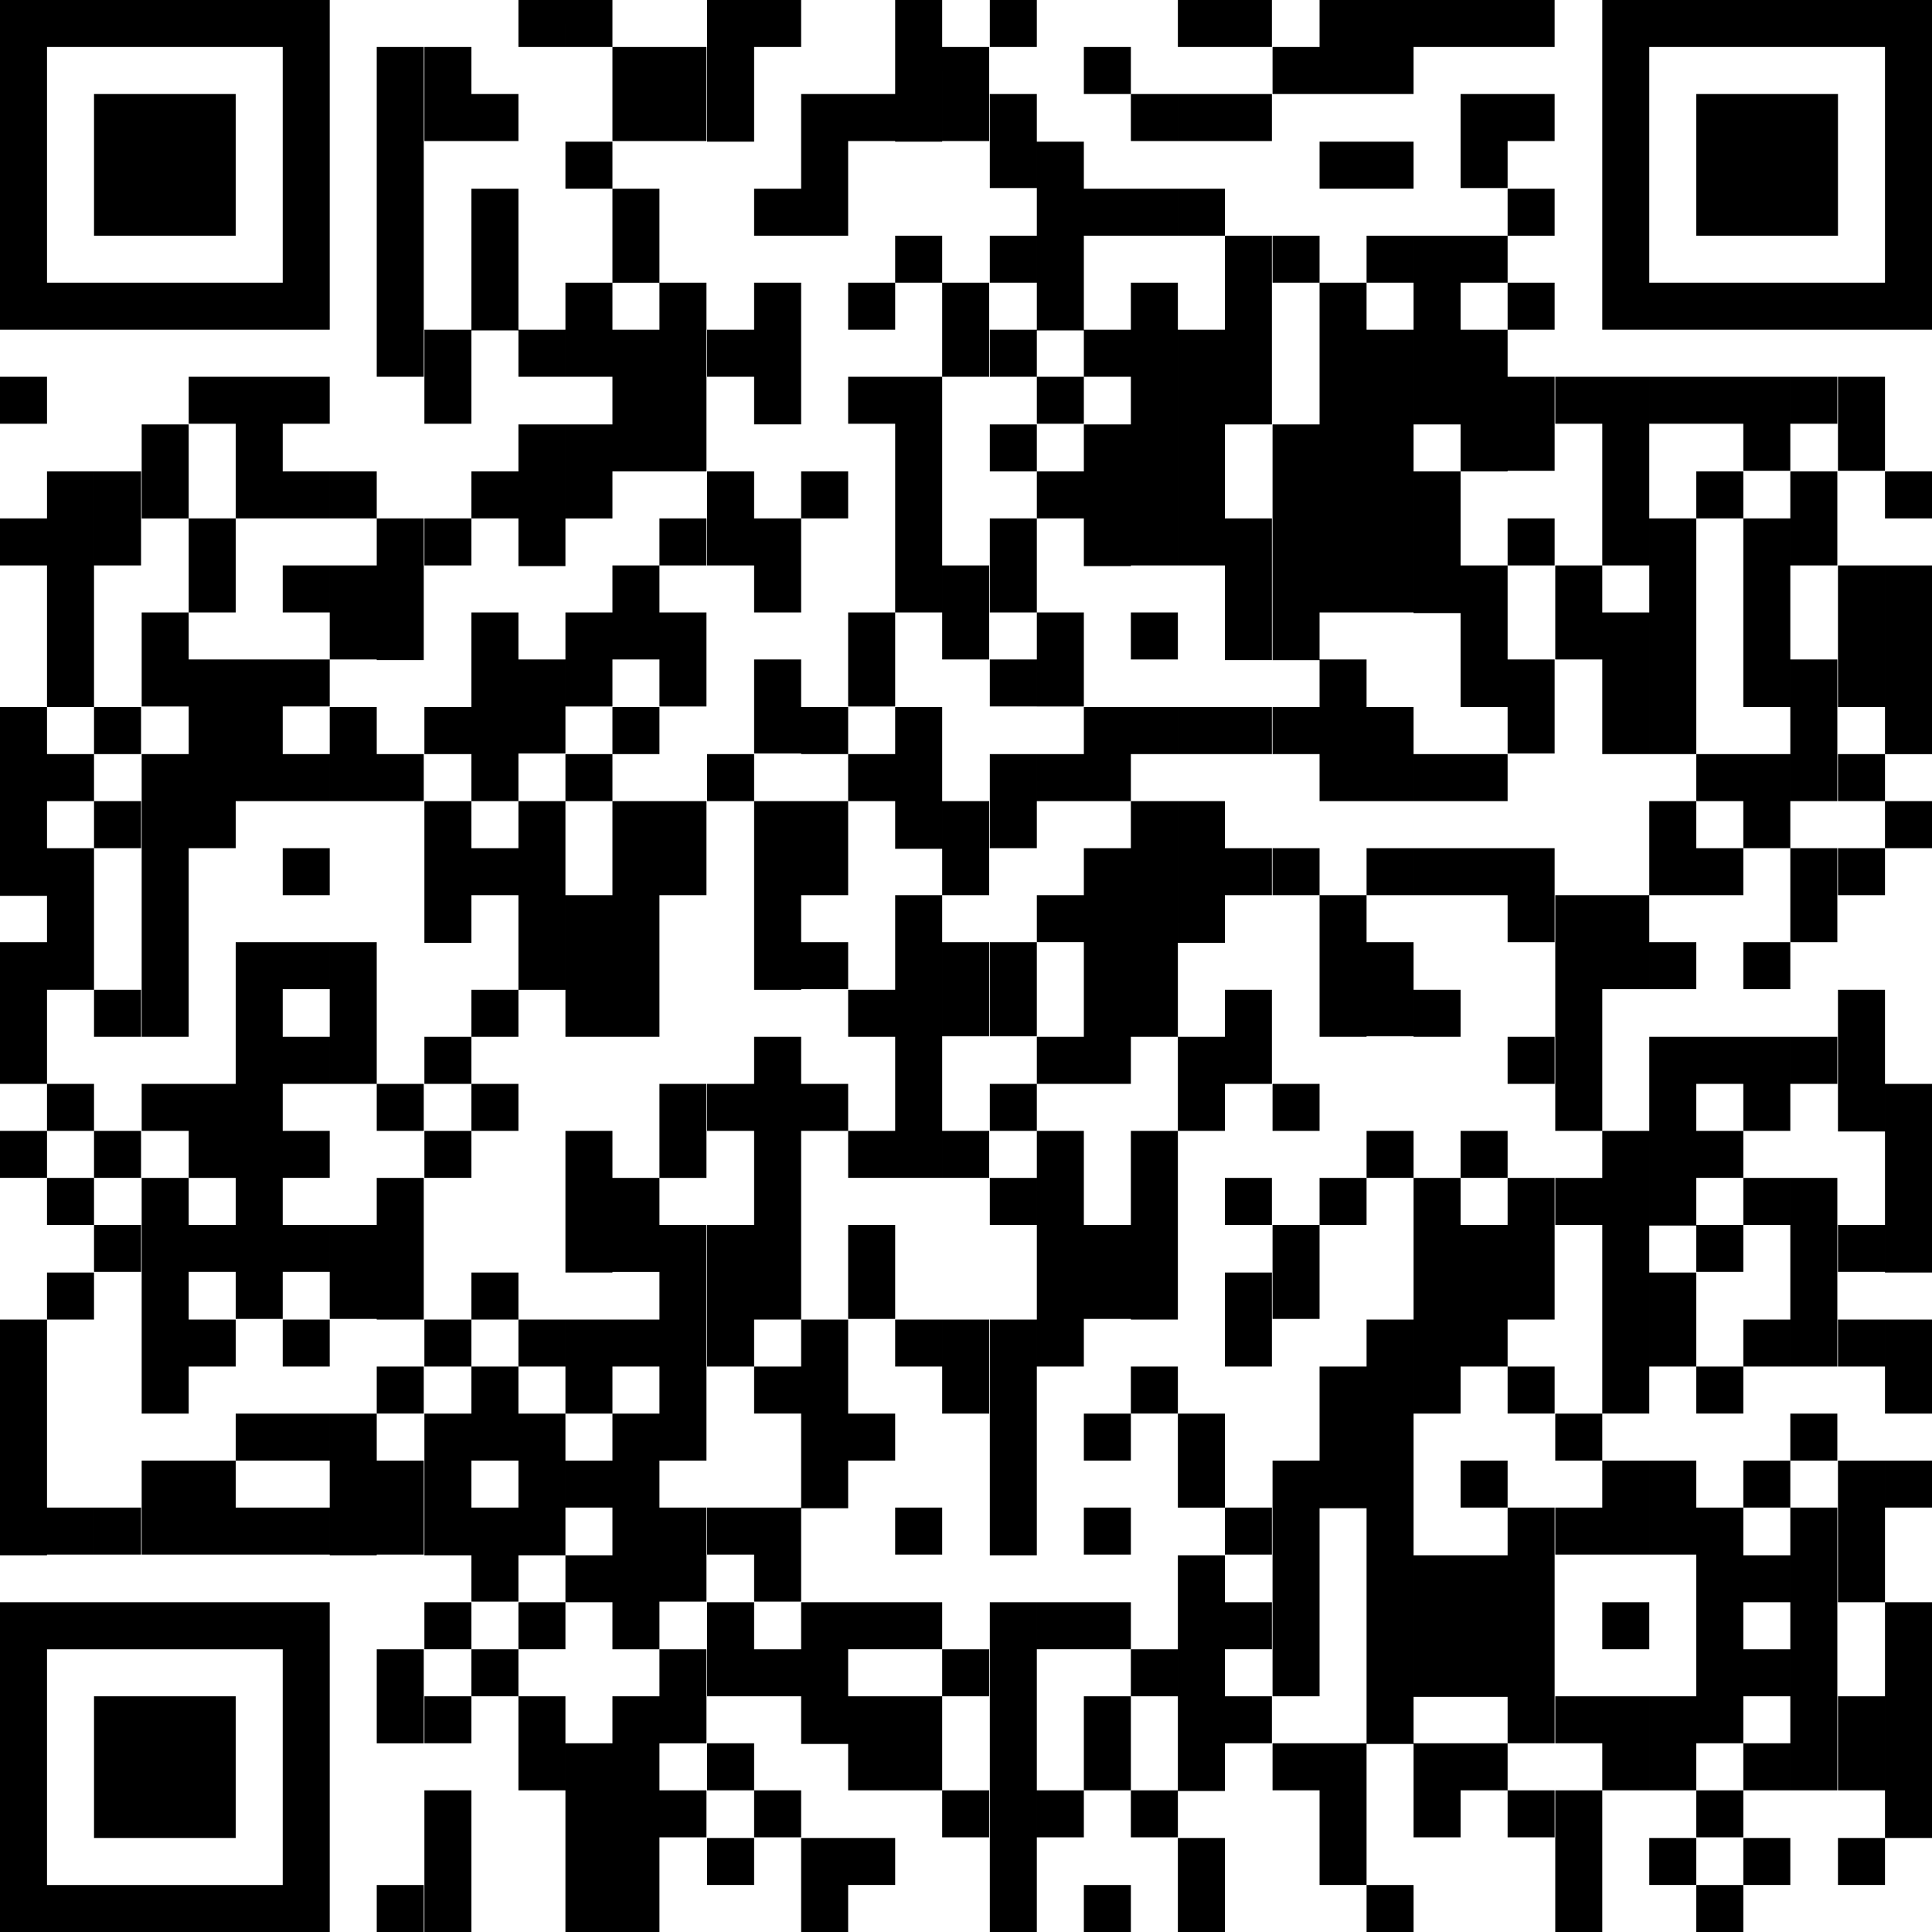 <?xml version="1.0" encoding="UTF-8"?>
<svg id="Layer_1" xmlns="http://www.w3.org/2000/svg" xmlns:xlink="http://www.w3.org/1999/xlink" version="1.1" viewBox="0 0 300 300">
  <!-- Generator: Adobe Illustrator 29.1.0, SVG Export Plug-In . SVG Version: 2.1.0 Build 142)  -->
  <defs>
    <style>
      .st0 {
        fill: none;
      }

      .st1 {
        clip-path: url(#clippath);
      }
    </style>
    <clipPath id="clippath">
      <path class="st0" d="M248.8,0v51.2h51.2V0h-51.2ZM256.1,7.3h36.6v36.6h-36.6V7.3ZM234.1,0v7.3h7.3V0h-7.3ZM226.8,0v7.3h7.3V0h-7.3ZM219.5,0v7.3h7.3V0h-7.3ZM212.2,0v14.6h7.3V0h-7.3ZM204.9,0v14.6h7.3V0h-7.3ZM190.2,0v7.3h7.3V0h-7.3ZM182.9,0v7.3h7.3V0h-7.3ZM153.7,0v7.3h7.3V0h-7.3ZM139,0v22h7.3V0h-7.3ZM117.1,0v7.3h7.3V0h-7.3ZM109.8,0v22h7.3V0h-7.3ZM87.8,0v7.3h7.3V0h-7.3ZM80.5,0v7.3h7.3V0h-7.3ZM0,0v51.2h51.2V0H0ZM7.3,7.3h36.6v36.6H7.3V7.3ZM197.6,7.3v7.3h7.3v-7.3h-7.3ZM168.3,7.3v7.3h7.3v-7.3h-7.3ZM146.3,7.3v14.6h7.3V7.3h-7.3ZM102.4,7.3v14.6h7.3V7.3h-7.3ZM95.1,7.3v14.6h7.3V7.3h-7.3ZM65.9,7.3v14.6h7.3V7.3h-7.3ZM58.5,7.3v51.2h7.3V7.3h-7.3ZM263.4,14.6v22h22V14.6h-22ZM234.1,14.6v7.3h7.3v-7.3h-7.3ZM226.8,14.6v14.6h7.3v-14.6h-7.3ZM190.2,14.6v7.3h7.3v-7.3h-7.3ZM182.9,14.6v7.3h7.3v-7.3h-7.3ZM175.6,14.6v7.3h7.3v-7.3h-7.3ZM153.7,14.6v14.6h7.3v-14.6h-7.3ZM131.7,14.6v7.3h7.3v-7.3h-7.3ZM124.4,14.6v22h7.3V14.6h-7.3ZM73.2,14.6v7.3h7.3v-7.3h-7.3ZM14.6,14.6v22h22V14.6H14.6ZM212.2,22v7.3h7.3v-7.3h-7.3ZM204.9,22v7.3h7.3v-7.3h-7.3ZM161,22v29.3h7.3v-29.3h-7.3ZM87.8,22v7.3h7.3v-7.3h-7.3ZM234.1,29.3v7.3h7.3v-7.3h-7.3ZM182.9,29.3v7.3h7.3v-7.3h-7.3ZM175.6,29.3v7.3h7.3v-7.3h-7.3ZM168.3,29.3v7.3h7.3v-7.3h-7.3ZM117.1,29.3v7.3h7.3v-7.3h-7.3ZM95.1,29.3v14.6h7.3v-14.6h-7.3ZM73.2,29.3v22h7.3v-22h-7.3ZM226.8,36.6v7.3h7.3v-7.3h-7.3ZM219.5,36.6v29.3h7.3v-29.3h-7.3ZM212.2,36.6v7.3h7.3v-7.3h-7.3ZM197.6,36.6v7.3h7.3v-7.3h-7.3ZM190.2,36.6v29.3h7.3v-29.3h-7.3ZM153.7,36.6v7.3h7.3v-7.3h-7.3ZM139,36.6v7.3h7.3v-7.3h-7.3ZM234.1,43.9v7.3h7.3v-7.3h-7.3ZM204.9,43.9v51.2h7.3v-51.2h-7.3ZM175.6,43.9v43.9h7.3v-43.9h-7.3ZM146.3,43.9v14.6h7.3v-14.6h-7.3ZM131.7,43.9v7.3h7.3v-7.3h-7.3ZM117.1,43.9v22h7.3v-22h-7.3ZM102.4,43.9v29.3h7.3v-29.3h-7.3ZM87.8,43.9v14.6h7.3v-14.6h-7.3ZM226.8,51.2v22h7.3v-22h-7.3ZM212.2,51.2v43.9h7.3v-43.9h-7.3ZM182.9,51.2v36.6h7.3v-36.6h-7.3ZM168.3,51.2v7.3h7.3v-7.3h-7.3ZM153.7,51.2v7.3h7.3v-7.3h-7.3ZM109.8,51.2v7.3h7.3v-7.3h-7.3ZM95.1,51.2v22h7.3v-22h-7.3ZM80.5,51.2v7.3h7.3v-7.3h-7.3ZM65.9,51.2v14.6h7.3v-14.6h-7.3ZM285.4,58.5v14.6h7.3v-14.6h-7.3ZM278,58.5v7.3h7.3v-7.3h-7.3ZM270.7,58.5v14.6h7.3v-14.6h-7.3ZM263.4,58.5v7.3h7.3v-7.3h-7.3ZM256.1,58.5v7.3h7.3v-7.3h-7.3ZM248.8,58.5v29.3h7.3v-29.3h-7.3ZM241.5,58.5v7.3h7.3v-7.3h-7.3ZM234.1,58.5v14.6h7.3v-14.6h-7.3ZM161,58.5v7.3h7.3v-7.3h-7.3ZM139,58.5v36.6h7.3v-36.6h-7.3ZM131.7,58.5v7.3h7.3v-7.3h-7.3ZM43.9,58.5v7.3h7.3v-7.3h-7.3ZM36.6,58.5v22h7.3v-22h-7.3ZM29.3,58.5v7.3h7.3v-7.3h-7.3ZM0,58.5v7.3h7.3v-7.3H0ZM197.6,65.9v36.6h7.3v-36.6h-7.3ZM168.3,65.9v22h7.3v-22h-7.3ZM153.7,65.9v7.3h7.3v-7.3h-7.3ZM87.8,65.9v14.6h7.3v-14.6h-7.3ZM80.5,65.9v22h7.3v-22h-7.3ZM22,65.9v14.6h7.3v-14.6h-7.3ZM292.7,73.2v7.3h7.3v-7.3h-7.3ZM278,73.2v14.6h7.3v-14.6h-7.3ZM263.4,73.2v7.3h7.3v-7.3h-7.3ZM219.5,73.2v22h7.3v-22h-7.3ZM161,73.2v7.3h7.3v-7.3h-7.3ZM124.4,73.2v7.3h7.3v-7.3h-7.3ZM109.8,73.2v14.6h7.3v-14.6h-7.3ZM73.2,73.2v7.3h7.3v-7.3h-7.3ZM51.2,73.2v7.3h7.3v-7.3h-7.3ZM43.9,73.2v7.3h7.3v-7.3h-7.3ZM14.6,73.2v14.6h7.3v-14.6h-7.3ZM7.3,73.2v36.6h7.3v-36.6h-7.3ZM270.7,80.5v29.3h7.3v-29.3h-7.3ZM256.1,80.5v36.6h7.3v-36.6h-7.3ZM234.1,80.5v7.3h7.3v-7.3h-7.3ZM190.2,80.5v22h7.3v-22h-7.3ZM153.7,80.5v14.6h7.3v-14.6h-7.3ZM117.1,80.5v14.6h7.3v-14.6h-7.3ZM102.4,80.5v7.3h7.3v-7.3h-7.3ZM65.9,80.5v7.3h7.3v-7.3h-7.3ZM58.5,80.5v22h7.3v-22h-7.3ZM29.3,80.5v14.6h7.3v-14.6h-7.3ZM0,80.5v7.3h7.3v-7.3H0ZM292.7,87.8v29.3h7.3v-29.3h-7.3ZM285.4,87.8v22h7.3v-22h-7.3ZM241.5,87.8v14.6h7.3v-14.6h-7.3ZM226.8,87.8v22h7.3v-22h-7.3ZM146.3,87.8v14.6h7.3v-14.6h-7.3ZM95.1,87.8v14.6h7.3v-14.6h-7.3ZM51.2,87.8v14.6h7.3v-14.6h-7.3ZM43.9,87.8v7.3h7.3v-7.3h-7.3ZM248.8,95.1v22h7.3v-22h-7.3ZM175.6,95.1v7.3h7.3v-7.3h-7.3ZM161,95.1v14.6h7.3v-14.6h-7.3ZM131.7,95.1v14.6h7.3v-14.6h-7.3ZM102.4,95.1v14.6h7.3v-14.6h-7.3ZM87.8,95.1v14.6h7.3v-14.6h-7.3ZM73.2,95.1v29.3h7.3v-29.3h-7.3ZM22,95.1v14.6h7.3v-14.6h-7.3ZM278,102.4v22h7.3v-22h-7.3ZM234.1,102.4v14.6h7.3v-14.6h-7.3ZM204.9,102.4v22h7.3v-22h-7.3ZM153.7,102.4v7.3h7.3v-7.3h-7.3ZM117.1,102.4v14.6h7.3v-14.6h-7.3ZM80.5,102.4v14.6h7.3v-14.6h-7.3ZM43.9,102.4v7.3h7.3v-7.3h-7.3ZM36.6,102.4v22h7.3v-22h-7.3ZM29.3,102.4v29.3h7.3v-29.3h-7.3ZM212.2,109.8v14.6h7.3v-14.6h-7.3ZM197.6,109.8v7.3h7.3v-7.3h-7.3ZM190.2,109.8v7.3h7.3v-7.3h-7.3ZM182.9,109.8v7.3h7.3v-7.3h-7.3ZM175.6,109.8v7.3h7.3v-7.3h-7.3ZM168.3,109.8v14.6h7.3v-14.6h-7.3ZM139,109.8v22h7.3v-22h-7.3ZM124.4,109.8v7.3h7.3v-7.3h-7.3ZM95.1,109.8v7.3h7.3v-7.3h-7.3ZM65.9,109.8v7.3h7.3v-7.3h-7.3ZM51.2,109.8v14.6h7.3v-14.6h-7.3ZM14.6,109.8v7.3h7.3v-7.3h-7.3ZM0,109.8v29.3h7.3v-29.3H0ZM285.4,117.1v7.3h7.3v-7.3h-7.3ZM270.7,117.1v14.6h7.3v-14.6h-7.3ZM263.4,117.1v7.3h7.3v-7.3h-7.3ZM226.8,117.1v7.3h7.3v-7.3h-7.3ZM219.5,117.1v7.3h7.3v-7.3h-7.3ZM161,117.1v7.3h7.3v-7.3h-7.3ZM153.7,117.1v14.6h7.3v-14.6h-7.3ZM131.7,117.1v7.3h7.3v-7.3h-7.3ZM109.8,117.1v7.3h7.3v-7.3h-7.3ZM87.8,117.1v7.3h7.3v-7.3h-7.3ZM58.5,117.1v7.3h7.3v-7.3h-7.3ZM43.9,117.1v7.3h7.3v-7.3h-7.3ZM22,117.1v43.9h7.3v-43.9h-7.3ZM7.3,117.1v7.3h7.3v-7.3h-7.3ZM292.7,124.4v7.3h7.3v-7.3h-7.3ZM256.1,124.4v14.6h7.3v-14.6h-7.3ZM182.9,124.4v22h7.3v-22h-7.3ZM175.6,124.4v36.6h7.3v-36.6h-7.3ZM146.3,124.4v14.6h7.3v-14.6h-7.3ZM124.4,124.4v14.6h7.3v-14.6h-7.3ZM117.1,124.4v29.3h7.3v-29.3h-7.3ZM102.4,124.4v14.6h7.3v-14.6h-7.3ZM95.1,124.4v36.6h7.3v-36.6h-7.3ZM80.5,124.4v29.3h7.3v-29.3h-7.3ZM65.9,124.4v22h7.3v-22h-7.3ZM14.6,124.4v7.3h7.3v-7.3h-7.3ZM285.4,131.7v7.3h7.3v-7.3h-7.3ZM278,131.7v14.6h7.3v-14.6h-7.3ZM263.4,131.7v7.3h7.3v-7.3h-7.3ZM234.1,131.7v14.6h7.3v-14.6h-7.3ZM226.8,131.7v7.3h7.3v-7.3h-7.3ZM219.5,131.7v7.3h7.3v-7.3h-7.3ZM212.2,131.7v7.3h7.3v-7.3h-7.3ZM197.6,131.7v7.3h7.3v-7.3h-7.3ZM190.2,131.7v7.3h7.3v-7.3h-7.3ZM168.3,131.7v36.6h7.3v-36.6h-7.3ZM73.2,131.7v7.3h7.3v-7.3h-7.3ZM43.9,131.7v7.3h7.3v-7.3h-7.3ZM7.3,131.7v22h7.3v-22h-7.3ZM248.8,139v14.6h7.3v-14.6h-7.3ZM241.5,139v36.6h7.3v-36.6h-7.3ZM204.9,139v22h7.3v-22h-7.3ZM161,139v7.3h7.3v-7.3h-7.3ZM139,139v43.9h7.3v-43.9h-7.3ZM87.8,139v22h7.3v-22h-7.3ZM270.7,146.3v7.3h7.3v-7.3h-7.3ZM256.1,146.3v7.3h7.3v-7.3h-7.3ZM212.2,146.3v14.6h7.3v-14.6h-7.3ZM153.7,146.3v14.6h7.3v-14.6h-7.3ZM146.3,146.3v14.6h7.3v-14.6h-7.3ZM124.4,146.3v7.3h7.3v-7.3h-7.3ZM51.2,146.3v22h7.3v-22h-7.3ZM43.9,146.3v7.3h7.3v-7.3h-7.3ZM36.6,146.3v58.5h7.3v-58.5h-7.3ZM0,146.3v22h7.3v-22H0ZM285.4,153.7v22h7.3v-22h-7.3ZM219.5,153.7v7.3h7.3v-7.3h-7.3ZM190.2,153.7v14.6h7.3v-14.6h-7.3ZM131.7,153.7v7.3h7.3v-7.3h-7.3ZM73.2,153.7v7.3h7.3v-7.3h-7.3ZM14.6,153.7v7.3h7.3v-7.3h-7.3ZM278,161v7.3h7.3v-7.3h-7.3ZM270.7,161v14.6h7.3v-14.6h-7.3ZM263.4,161v7.3h7.3v-7.3h-7.3ZM256.1,161v29.3h7.3v-29.3h-7.3ZM234.1,161v7.3h7.3v-7.3h-7.3ZM182.9,161v14.6h7.3v-14.6h-7.3ZM161,161v7.3h7.3v-7.3h-7.3ZM117.1,161v43.9h7.3v-43.9h-7.3ZM65.9,161v7.3h7.3v-7.3h-7.3ZM43.9,161v7.3h7.3v-7.3h-7.3ZM292.7,168.3v29.3h7.3v-29.3h-7.3ZM197.6,168.3v7.3h7.3v-7.3h-7.3ZM153.7,168.3v7.3h7.3v-7.3h-7.3ZM124.4,168.3v7.3h7.3v-7.3h-7.3ZM109.8,168.3v7.3h7.3v-7.3h-7.3ZM102.4,168.3v14.6h7.3v-14.6h-7.3ZM73.2,168.3v7.3h7.3v-7.3h-7.3ZM58.5,168.3v7.3h7.3v-7.3h-7.3ZM29.3,168.3v14.6h7.3v-14.6h-7.3ZM22,168.3v7.3h7.3v-7.3h-7.3ZM7.3,168.3v7.3h7.3v-7.3h-7.3ZM263.4,175.6v7.3h7.3v-7.3h-7.3ZM248.8,175.6v43.9h7.3v-43.9h-7.3ZM226.8,175.6v7.3h7.3v-7.3h-7.3ZM212.2,175.6v7.3h7.3v-7.3h-7.3ZM175.6,175.6v29.3h7.3v-29.3h-7.3ZM161,175.6v36.6h7.3v-36.6h-7.3ZM146.3,175.6v7.3h7.3v-7.3h-7.3ZM131.7,175.6v7.3h7.3v-7.3h-7.3ZM87.8,175.6v22h7.3v-22h-7.3ZM65.9,175.6v7.3h7.3v-7.3h-7.3ZM43.9,175.6v7.3h7.3v-7.3h-7.3ZM14.6,175.6v7.3h7.3v-7.3h-7.3ZM0,175.6v7.3h7.3v-7.3H0ZM278,182.9v29.3h7.3v-29.3h-7.3ZM270.7,182.9v7.3h7.3v-7.3h-7.3ZM241.5,182.9v7.3h7.3v-7.3h-7.3ZM234.1,182.9v22h7.3v-22h-7.3ZM219.5,182.9v36.6h7.3v-36.6h-7.3ZM204.9,182.9v7.3h7.3v-7.3h-7.3ZM190.2,182.9v7.3h7.3v-7.3h-7.3ZM153.7,182.9v7.3h7.3v-7.3h-7.3ZM95.1,182.9v14.6h7.3v-14.6h-7.3ZM58.5,182.9v22h7.3v-22h-7.3ZM22,182.9v36.6h7.3v-36.6h-7.3ZM7.3,182.9v7.3h7.3v-7.3h-7.3ZM285.4,190.2v7.3h7.3v-7.3h-7.3ZM263.4,190.2v7.3h7.3v-7.3h-7.3ZM226.8,190.2v22h7.3v-22h-7.3ZM197.6,190.2v14.6h7.3v-14.6h-7.3ZM168.3,190.2v14.6h7.3v-14.6h-7.3ZM131.7,190.2v14.6h7.3v-14.6h-7.3ZM109.8,190.2v22h7.3v-22h-7.3ZM102.4,190.2v36.6h7.3v-36.6h-7.3ZM51.2,190.2v14.6h7.3v-14.6h-7.3ZM43.9,190.2v7.3h7.3v-7.3h-7.3ZM29.3,190.2v7.3h7.3v-7.3h-7.3ZM14.6,190.2v7.3h7.3v-7.3h-7.3ZM256.1,197.6v14.6h7.3v-14.6h-7.3ZM190.2,197.6v14.6h7.3v-14.6h-7.3ZM73.2,197.6v7.3h7.3v-7.3h-7.3ZM7.3,197.6v7.3h7.3v-7.3h-7.3ZM292.7,204.9v14.6h7.3v-14.6h-7.3ZM285.4,204.9v7.3h7.3v-7.3h-7.3ZM270.7,204.9v7.3h7.3v-7.3h-7.3ZM212.2,204.9v65.9h7.3v-65.9h-7.3ZM153.7,204.9v36.6h7.3v-36.6h-7.3ZM146.3,204.9v14.6h7.3v-14.6h-7.3ZM139,204.9v7.3h7.3v-7.3h-7.3ZM124.4,204.9v29.3h7.3v-29.3h-7.3ZM95.1,204.9v7.3h7.3v-7.3h-7.3ZM87.8,204.9v14.6h7.3v-14.6h-7.3ZM80.5,204.9v7.3h7.3v-7.3h-7.3ZM65.9,204.9v7.3h7.3v-7.3h-7.3ZM43.9,204.9v7.3h7.3v-7.3h-7.3ZM29.3,204.9v7.3h7.3v-7.3h-7.3ZM0,204.9v36.6h7.3v-36.6H0ZM263.4,212.2v7.3h7.3v-7.3h-7.3ZM234.1,212.2v7.3h7.3v-7.3h-7.3ZM204.9,212.2v22h7.3v-22h-7.3ZM175.6,212.2v7.3h7.3v-7.3h-7.3ZM117.1,212.2v7.3h7.3v-7.3h-7.3ZM73.2,212.2v14.6h7.3v-14.6h-7.3ZM58.5,212.2v7.3h7.3v-7.3h-7.3ZM278,219.5v7.3h7.3v-7.3h-7.3ZM241.5,219.5v7.3h7.3v-7.3h-7.3ZM182.9,219.5v14.6h7.3v-14.6h-7.3ZM168.3,219.5v7.3h7.3v-7.3h-7.3ZM131.7,219.5v7.3h7.3v-7.3h-7.3ZM95.1,219.5v36.6h7.3v-36.6h-7.3ZM80.5,219.5v22h7.3v-22h-7.3ZM65.9,219.5v22h7.3v-22h-7.3ZM51.2,219.5v22h7.3v-22h-7.3ZM43.9,219.5v7.3h7.3v-7.3h-7.3ZM36.6,219.5v7.3h7.3v-7.3h-7.3ZM292.7,226.8v7.3h7.3v-7.3h-7.3ZM285.4,226.8v22h7.3v-22h-7.3ZM270.7,226.8v7.3h7.3v-7.3h-7.3ZM256.1,226.8v14.6h7.3v-14.6h-7.3ZM248.8,226.8v14.6h7.3v-14.6h-7.3ZM226.8,226.8v7.3h7.3v-7.3h-7.3ZM197.6,226.8v36.6h7.3v-36.6h-7.3ZM87.8,226.8v7.3h7.3v-7.3h-7.3ZM58.5,226.8v14.6h7.3v-14.6h-7.3ZM29.3,226.8v14.6h7.3v-14.6h-7.3ZM22,226.8v14.6h7.3v-14.6h-7.3ZM278,234.1v43.9h7.3v-43.9h-7.3ZM263.4,234.1v36.6h7.3v-36.6h-7.3ZM241.5,234.1v7.3h7.3v-7.3h-7.3ZM234.1,234.1v36.6h7.3v-36.6h-7.3ZM190.2,234.1v7.3h7.3v-7.3h-7.3ZM168.3,234.1v7.3h7.3v-7.3h-7.3ZM139,234.1v7.3h7.3v-7.3h-7.3ZM117.1,234.1v14.6h7.3v-14.6h-7.3ZM109.8,234.1v7.3h7.3v-7.3h-7.3ZM102.4,234.1v14.6h7.3v-14.6h-7.3ZM73.2,234.1v14.6h7.3v-14.6h-7.3ZM43.9,234.1v7.3h7.3v-7.3h-7.3ZM36.6,234.1v7.3h7.3v-7.3h-7.3ZM14.6,234.1v7.3h7.3v-7.3h-7.3ZM7.3,234.1v7.3h7.3v-7.3h-7.3ZM270.7,241.5v7.3h7.3v-7.3h-7.3ZM226.8,241.5v22h7.3v-22h-7.3ZM219.5,241.5v22h7.3v-22h-7.3ZM182.9,241.5v36.6h7.3v-36.6h-7.3ZM87.8,241.5v7.3h7.3v-7.3h-7.3ZM292.7,248.8v36.6h7.3v-36.6h-7.3ZM248.8,248.8v7.3h7.3v-7.3h-7.3ZM190.2,248.8v7.3h7.3v-7.3h-7.3ZM168.3,248.8v7.3h7.3v-7.3h-7.3ZM161,248.8v7.3h7.3v-7.3h-7.3ZM153.7,248.8v51.2h7.3v-51.2h-7.3ZM139,248.8v7.3h7.3v-7.3h-7.3ZM131.7,248.8v7.3h7.3v-7.3h-7.3ZM124.4,248.8v22h7.3v-22h-7.3ZM109.8,248.8v14.6h7.3v-14.6h-7.3ZM80.5,248.8v7.3h7.3v-7.3h-7.3ZM65.9,248.8v7.3h7.3v-7.3h-7.3ZM0,248.8v51.2h51.2v-51.2H0ZM7.3,256.1h36.6v36.6H7.3v-36.6ZM270.7,256.1v7.3h7.3v-7.3h-7.3ZM175.6,256.1v7.3h7.3v-7.3h-7.3ZM146.3,256.1v7.3h7.3v-7.3h-7.3ZM117.1,256.1v7.3h7.3v-7.3h-7.3ZM102.4,256.1v14.6h7.3v-14.6h-7.3ZM73.2,256.1v7.3h7.3v-7.3h-7.3ZM58.5,256.1v14.6h7.3v-14.6h-7.3ZM285.4,263.4v14.6h7.3v-14.6h-7.3ZM256.1,263.4v14.6h7.3v-14.6h-7.3ZM248.8,263.4v14.6h7.3v-14.6h-7.3ZM241.5,263.4v7.3h7.3v-7.3h-7.3ZM190.2,263.4v7.3h7.3v-7.3h-7.3ZM168.3,263.4v14.6h7.3v-14.6h-7.3ZM139,263.4v14.6h7.3v-14.6h-7.3ZM131.7,263.4v14.6h7.3v-14.6h-7.3ZM95.1,263.4v36.6h7.3v-36.6h-7.3ZM80.5,263.4v14.6h7.3v-14.6h-7.3ZM65.9,263.4v7.3h7.3v-7.3h-7.3ZM14.6,263.4v22h22v-22H14.6ZM270.7,270.7v7.3h7.3v-7.3h-7.3ZM226.8,270.7v7.3h7.3v-7.3h-7.3ZM219.5,270.7v14.6h7.3v-14.6h-7.3ZM204.9,270.7v22h7.3v-22h-7.3ZM197.6,270.7v7.3h7.3v-7.3h-7.3ZM109.8,270.7v7.3h7.3v-7.3h-7.3ZM87.8,270.7v29.3h7.3v-29.3h-7.3ZM263.4,278v7.3h7.3v-7.3h-7.3ZM241.5,278v22h7.3v-22h-7.3ZM234.1,278v7.3h7.3v-7.3h-7.3ZM175.6,278v7.3h7.3v-7.3h-7.3ZM161,278v7.3h7.3v-7.3h-7.3ZM146.3,278v7.3h7.3v-7.3h-7.3ZM117.1,278v7.3h7.3v-7.3h-7.3ZM102.4,278v7.3h7.3v-7.3h-7.3ZM65.9,278v22h7.3v-22h-7.3ZM285.4,285.4v7.3h7.3v-7.3h-7.3ZM270.7,285.4v7.3h7.3v-7.3h-7.3ZM256.1,285.4v7.3h7.3v-7.3h-7.3ZM182.9,285.4v14.6h7.3v-14.6h-7.3ZM131.7,285.4v7.3h7.3v-7.3h-7.3ZM124.4,285.4v14.6h7.3v-14.6h-7.3ZM109.8,285.4v7.3h7.3v-7.3h-7.3ZM263.4,292.7v7.3h7.3v-7.3h-7.3ZM212.2,292.7v7.3h7.3v-7.3h-7.3ZM168.3,292.7v7.3h7.3v-7.3h-7.3ZM58.5,292.7v7.3h7.3v-7.3h-7.3Z"/>
    </clipPath>
  </defs>
  <g class="st1">
    <rect x="-16" y="-16" width="332.6" height="332.6"/>
  </g>
</svg>